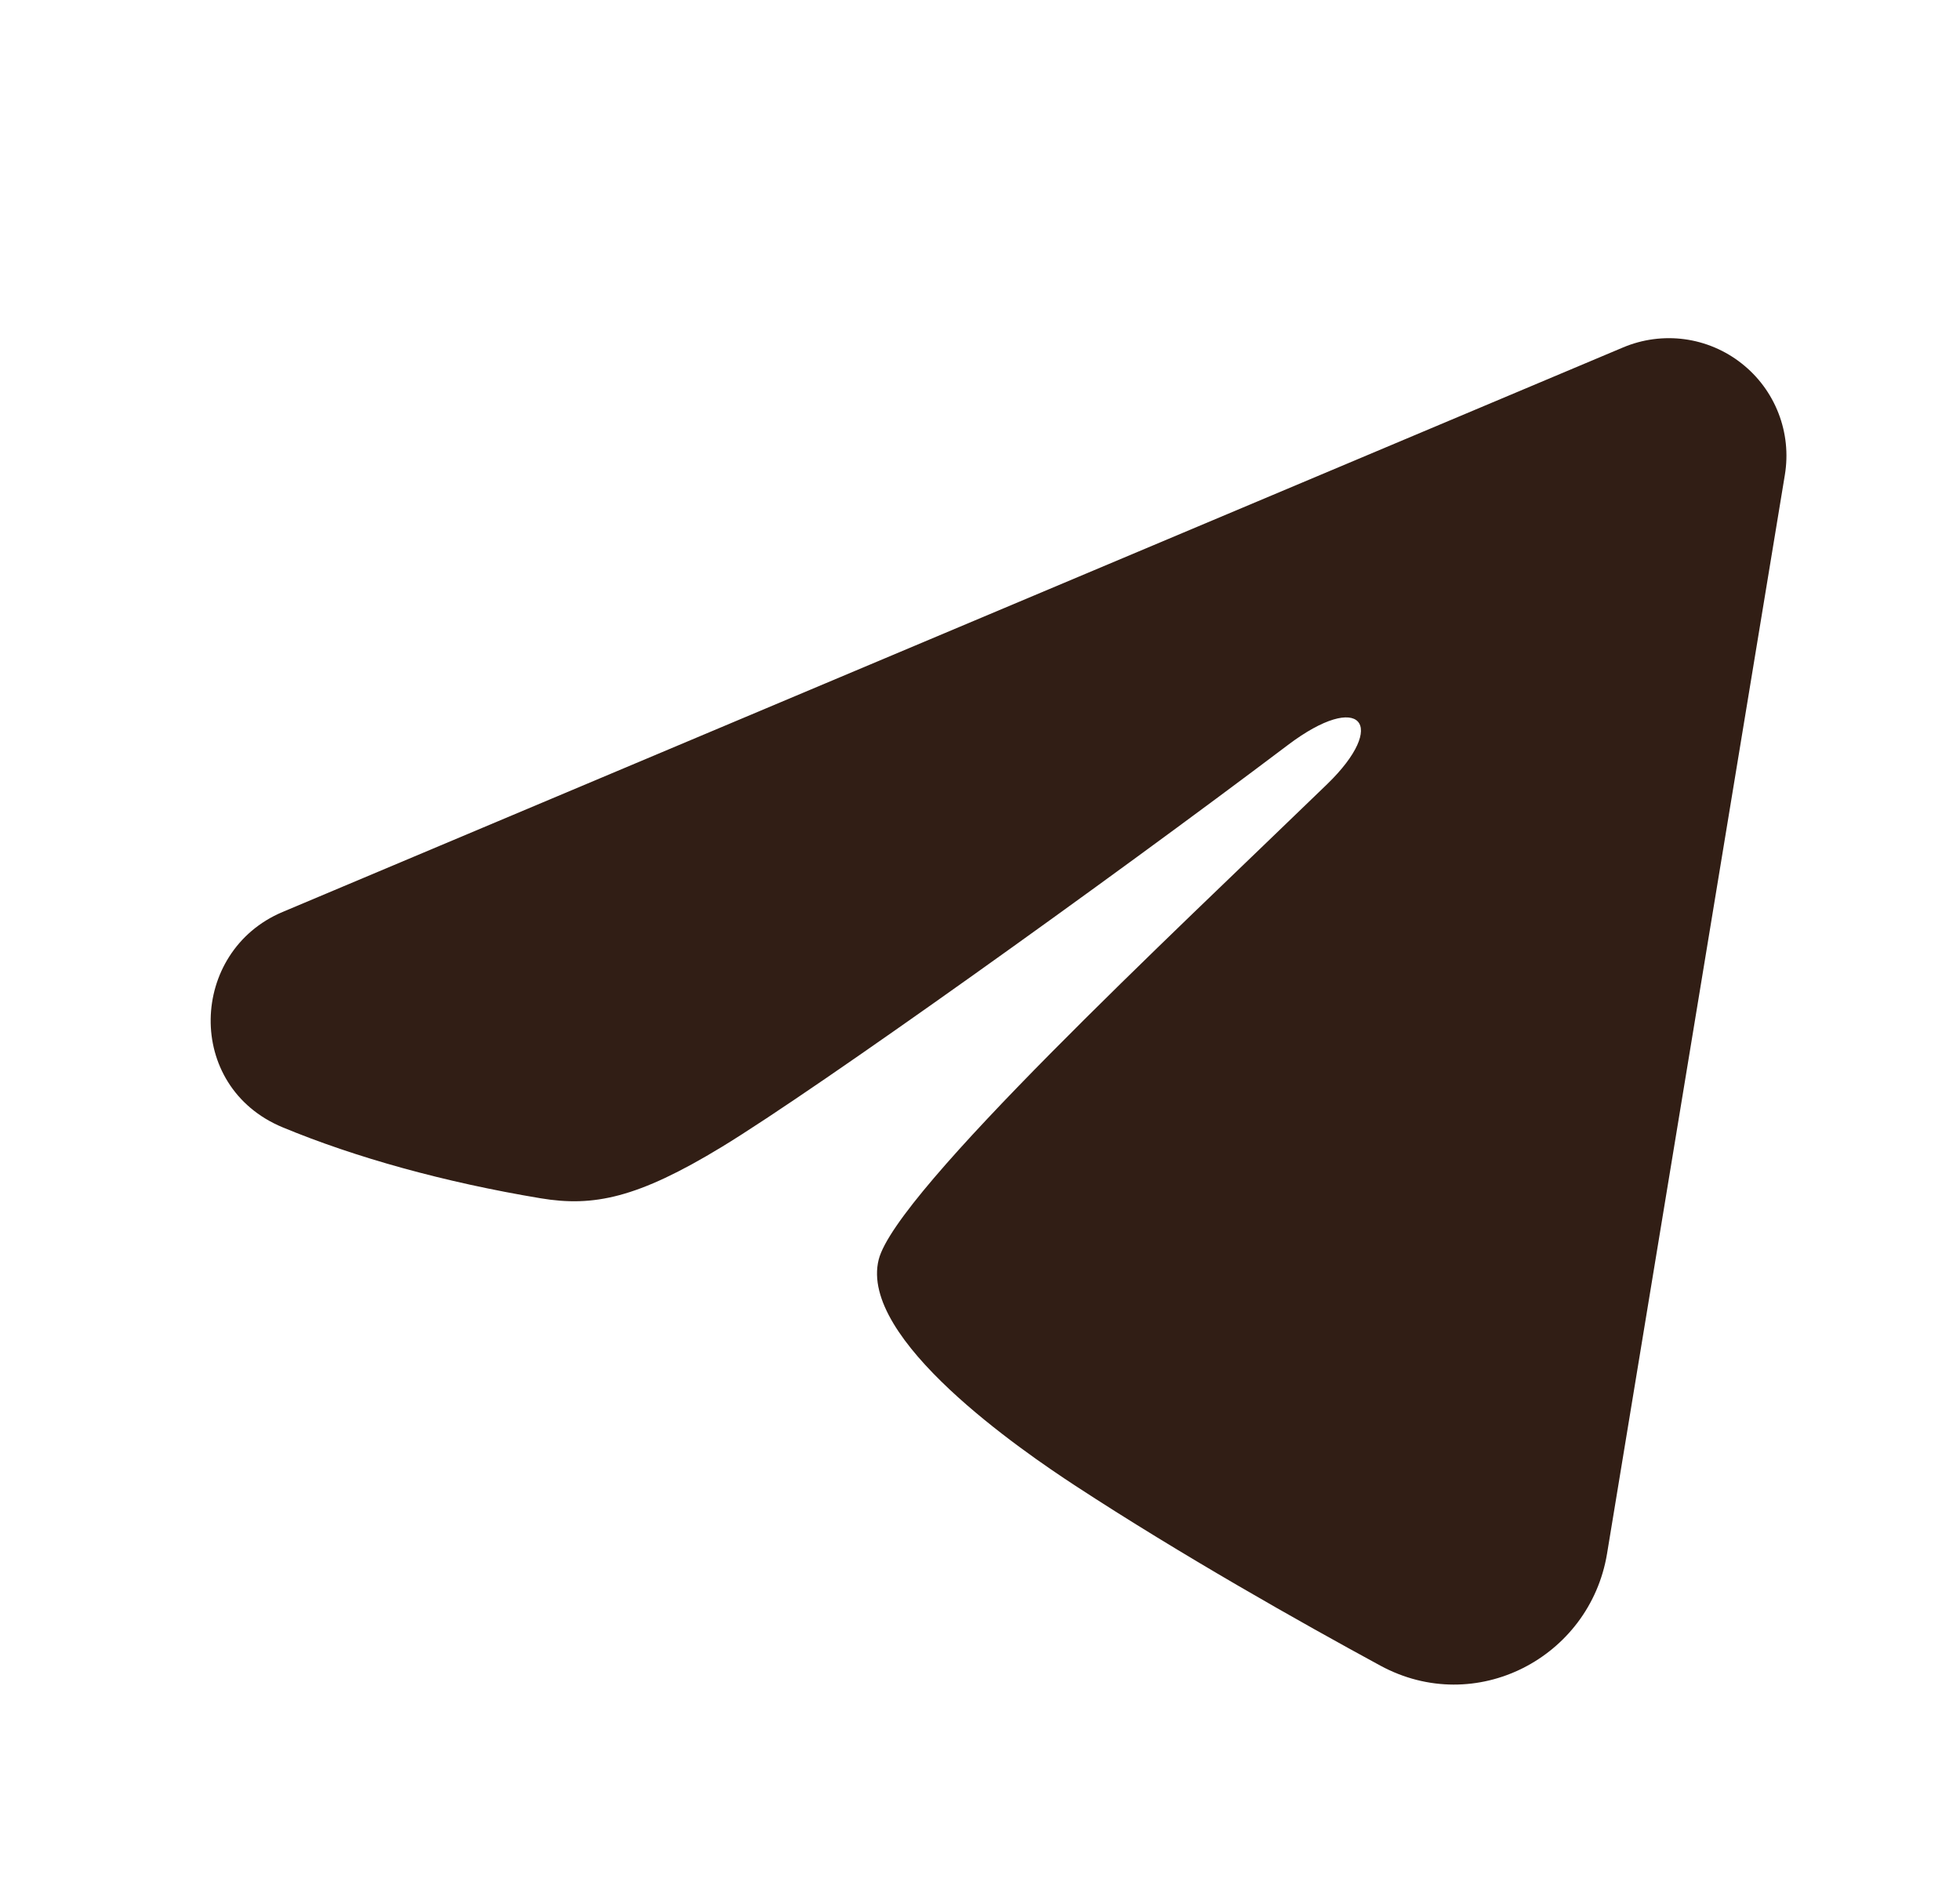 <svg width="25" height="24" viewBox="0 0 25 24" fill="none" xmlns="http://www.w3.org/2000/svg">
<path fill-rule="evenodd" clip-rule="evenodd" d="M20.704 4.43C20.951 4.326 21.222 4.29 21.488 4.326C21.753 4.362 22.005 4.469 22.215 4.635C22.426 4.801 22.588 5.02 22.685 5.27C22.782 5.52 22.81 5.791 22.766 6.056L20.498 19.813C20.278 21.14 18.822 21.901 17.605 21.24C16.587 20.687 15.075 19.835 13.715 18.946C13.035 18.501 10.952 17.076 11.208 16.062C11.428 15.195 14.928 11.937 16.928 10C17.713 9.239 17.355 8.8 16.428 9.5C14.126 11.238 10.43 13.881 9.208 14.625C8.13 15.281 7.568 15.393 6.896 15.281C5.67 15.077 4.533 14.761 3.605 14.376C2.351 13.856 2.412 12.132 3.604 11.63L20.704 4.43Z" fill="#311E15"/>
</svg>
